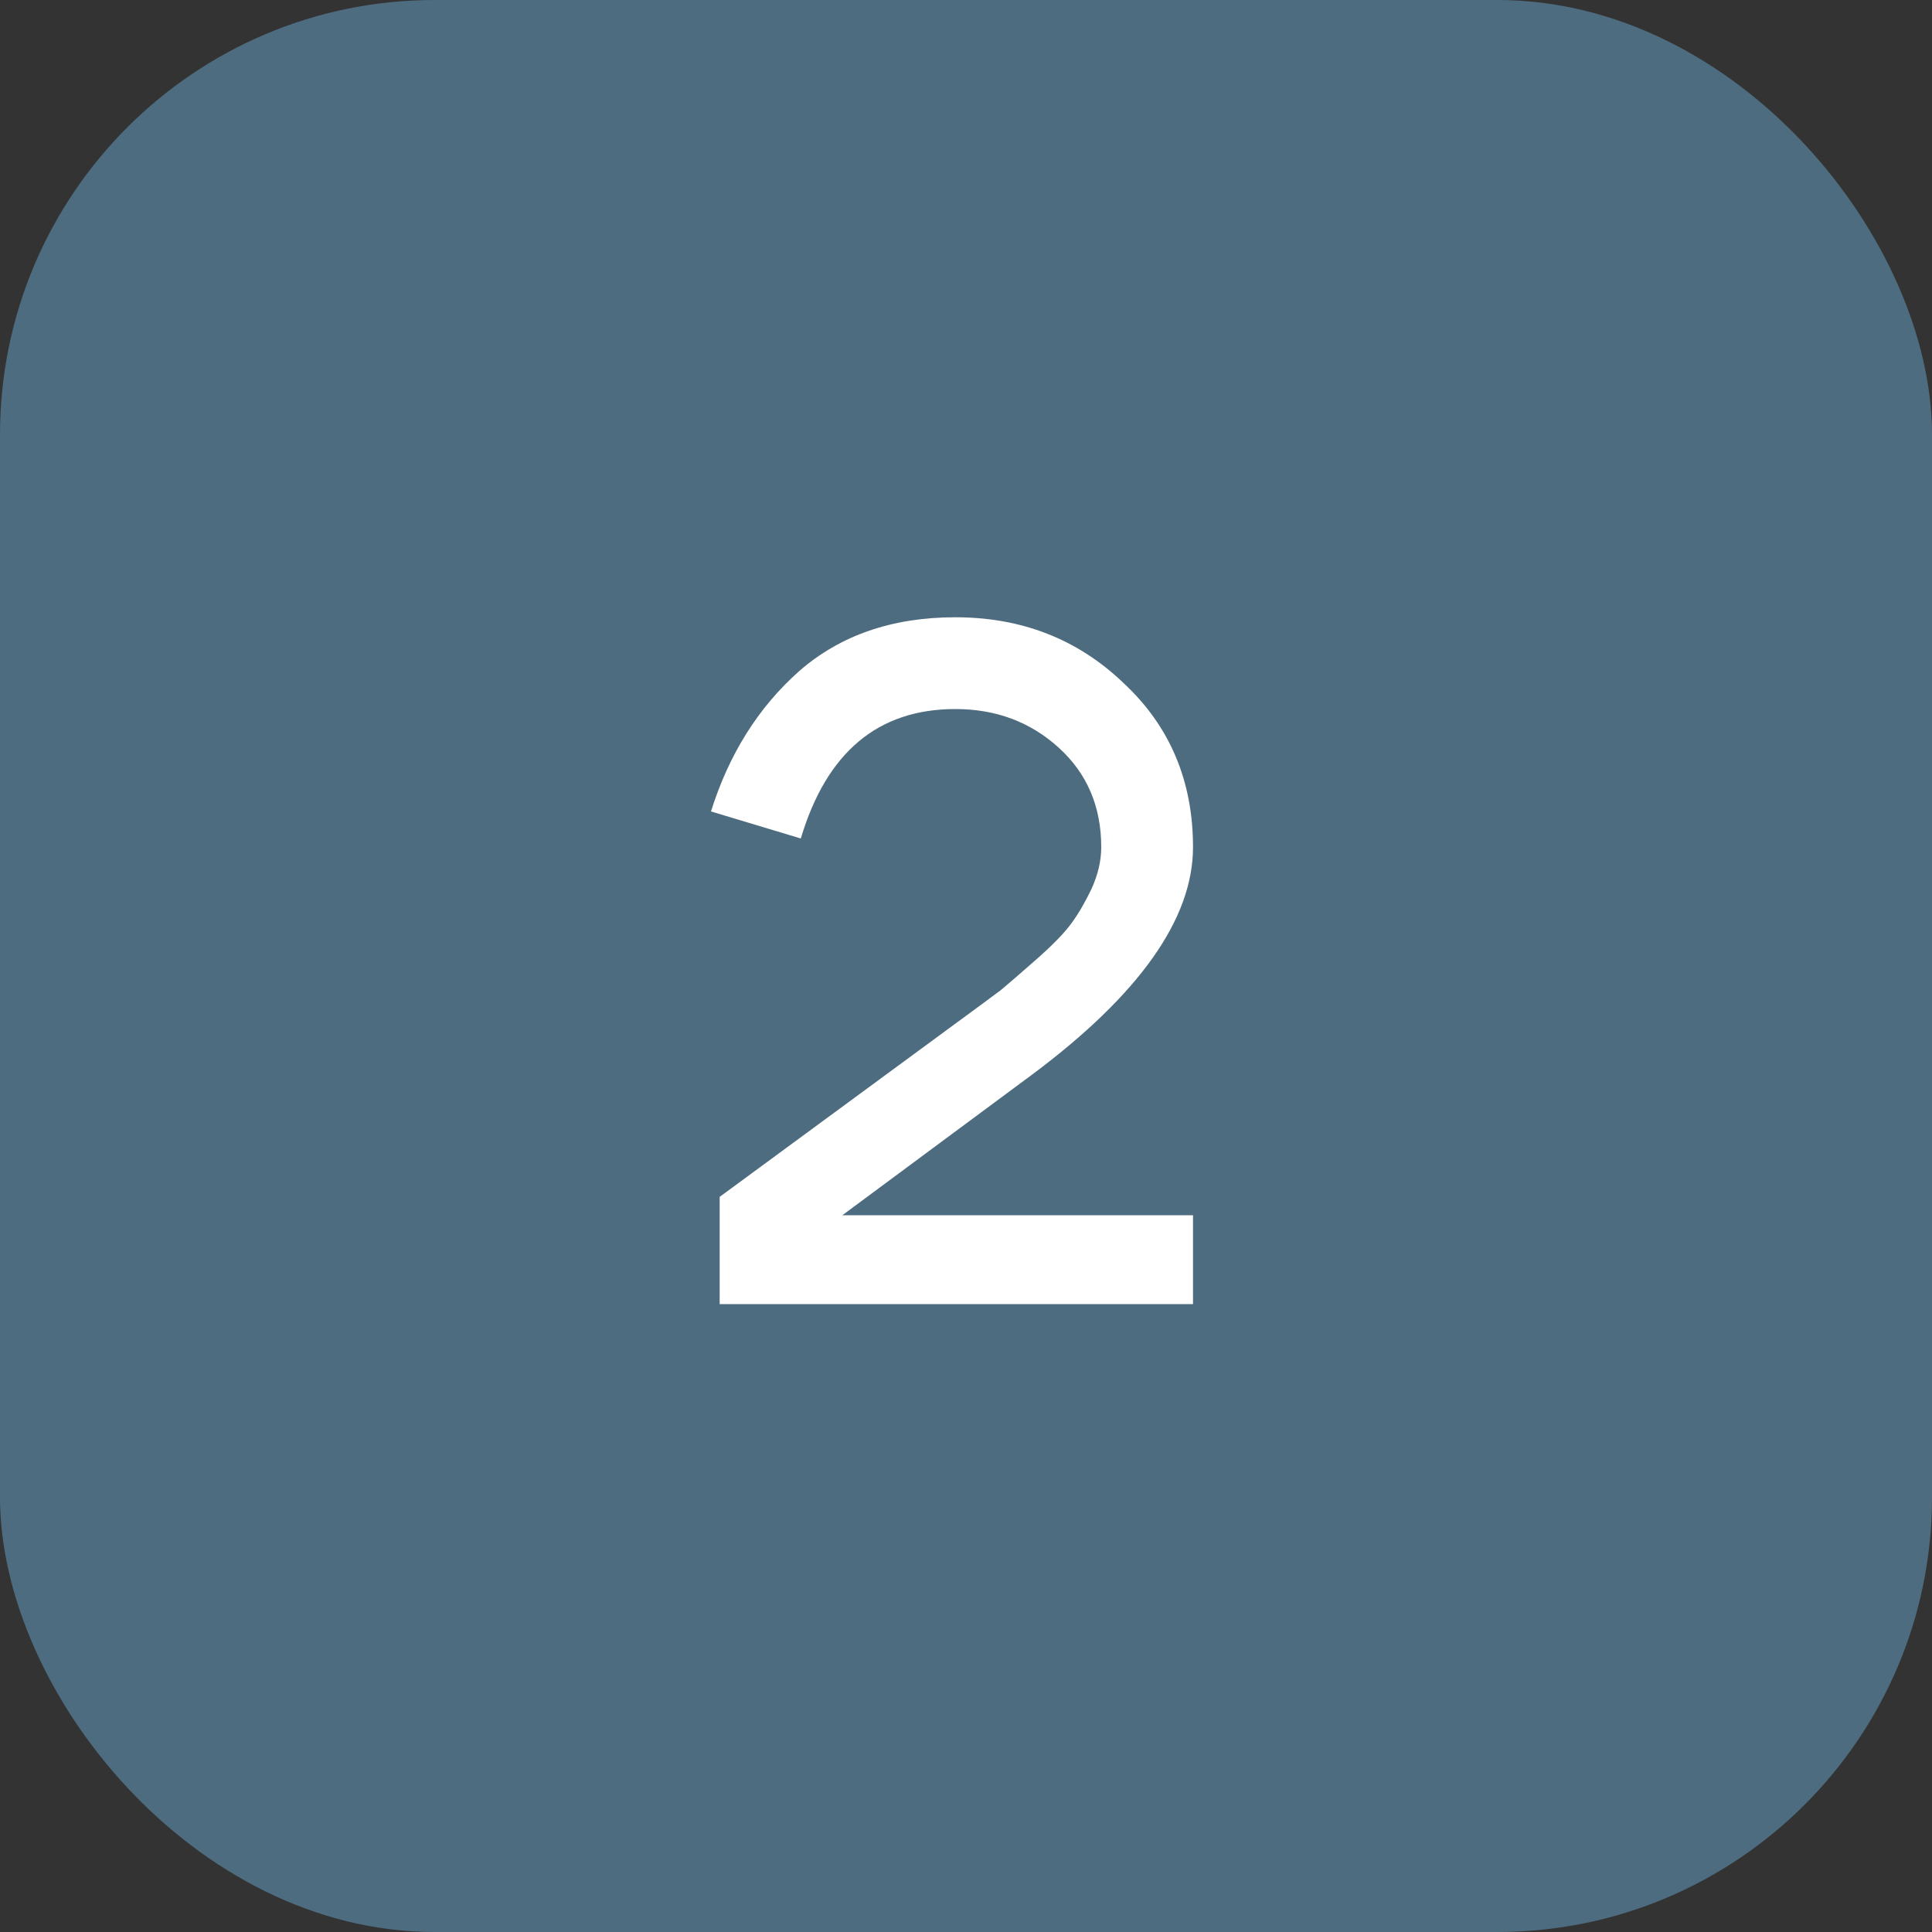 <?xml version="1.0" encoding="UTF-8"?> <svg xmlns="http://www.w3.org/2000/svg" width="40" height="40" viewBox="0 0 40 40" fill="none"><rect x="0" y="0" width="40" height="40" fill="#333333" stroke="none"/><rect width="40" height="40" rx="9" fill="#4E6C80"></rect><path d="M24.7 17.54C24.7 19.02 23.593 20.587 21.38 22.24L17.44 25.16H24.7V27H14.9V24.78L19.88 21.12C20.28 20.827 20.56 20.62 20.72 20.5C20.88 20.367 21.127 20.153 21.46 19.86C21.793 19.567 22.033 19.32 22.18 19.12C22.327 18.92 22.467 18.68 22.6 18.4C22.733 18.107 22.8 17.82 22.8 17.54C22.8 16.7 22.507 16.013 21.92 15.48C21.333 14.947 20.62 14.68 19.78 14.68C18.18 14.68 17.113 15.573 16.58 17.36L14.72 16.8C15.093 15.613 15.7 14.647 16.54 13.9C17.393 13.153 18.473 12.78 19.78 12.78C21.153 12.78 22.313 13.233 23.26 14.14C24.22 15.033 24.7 16.167 24.7 17.54Z" fill="white"></path></svg> 